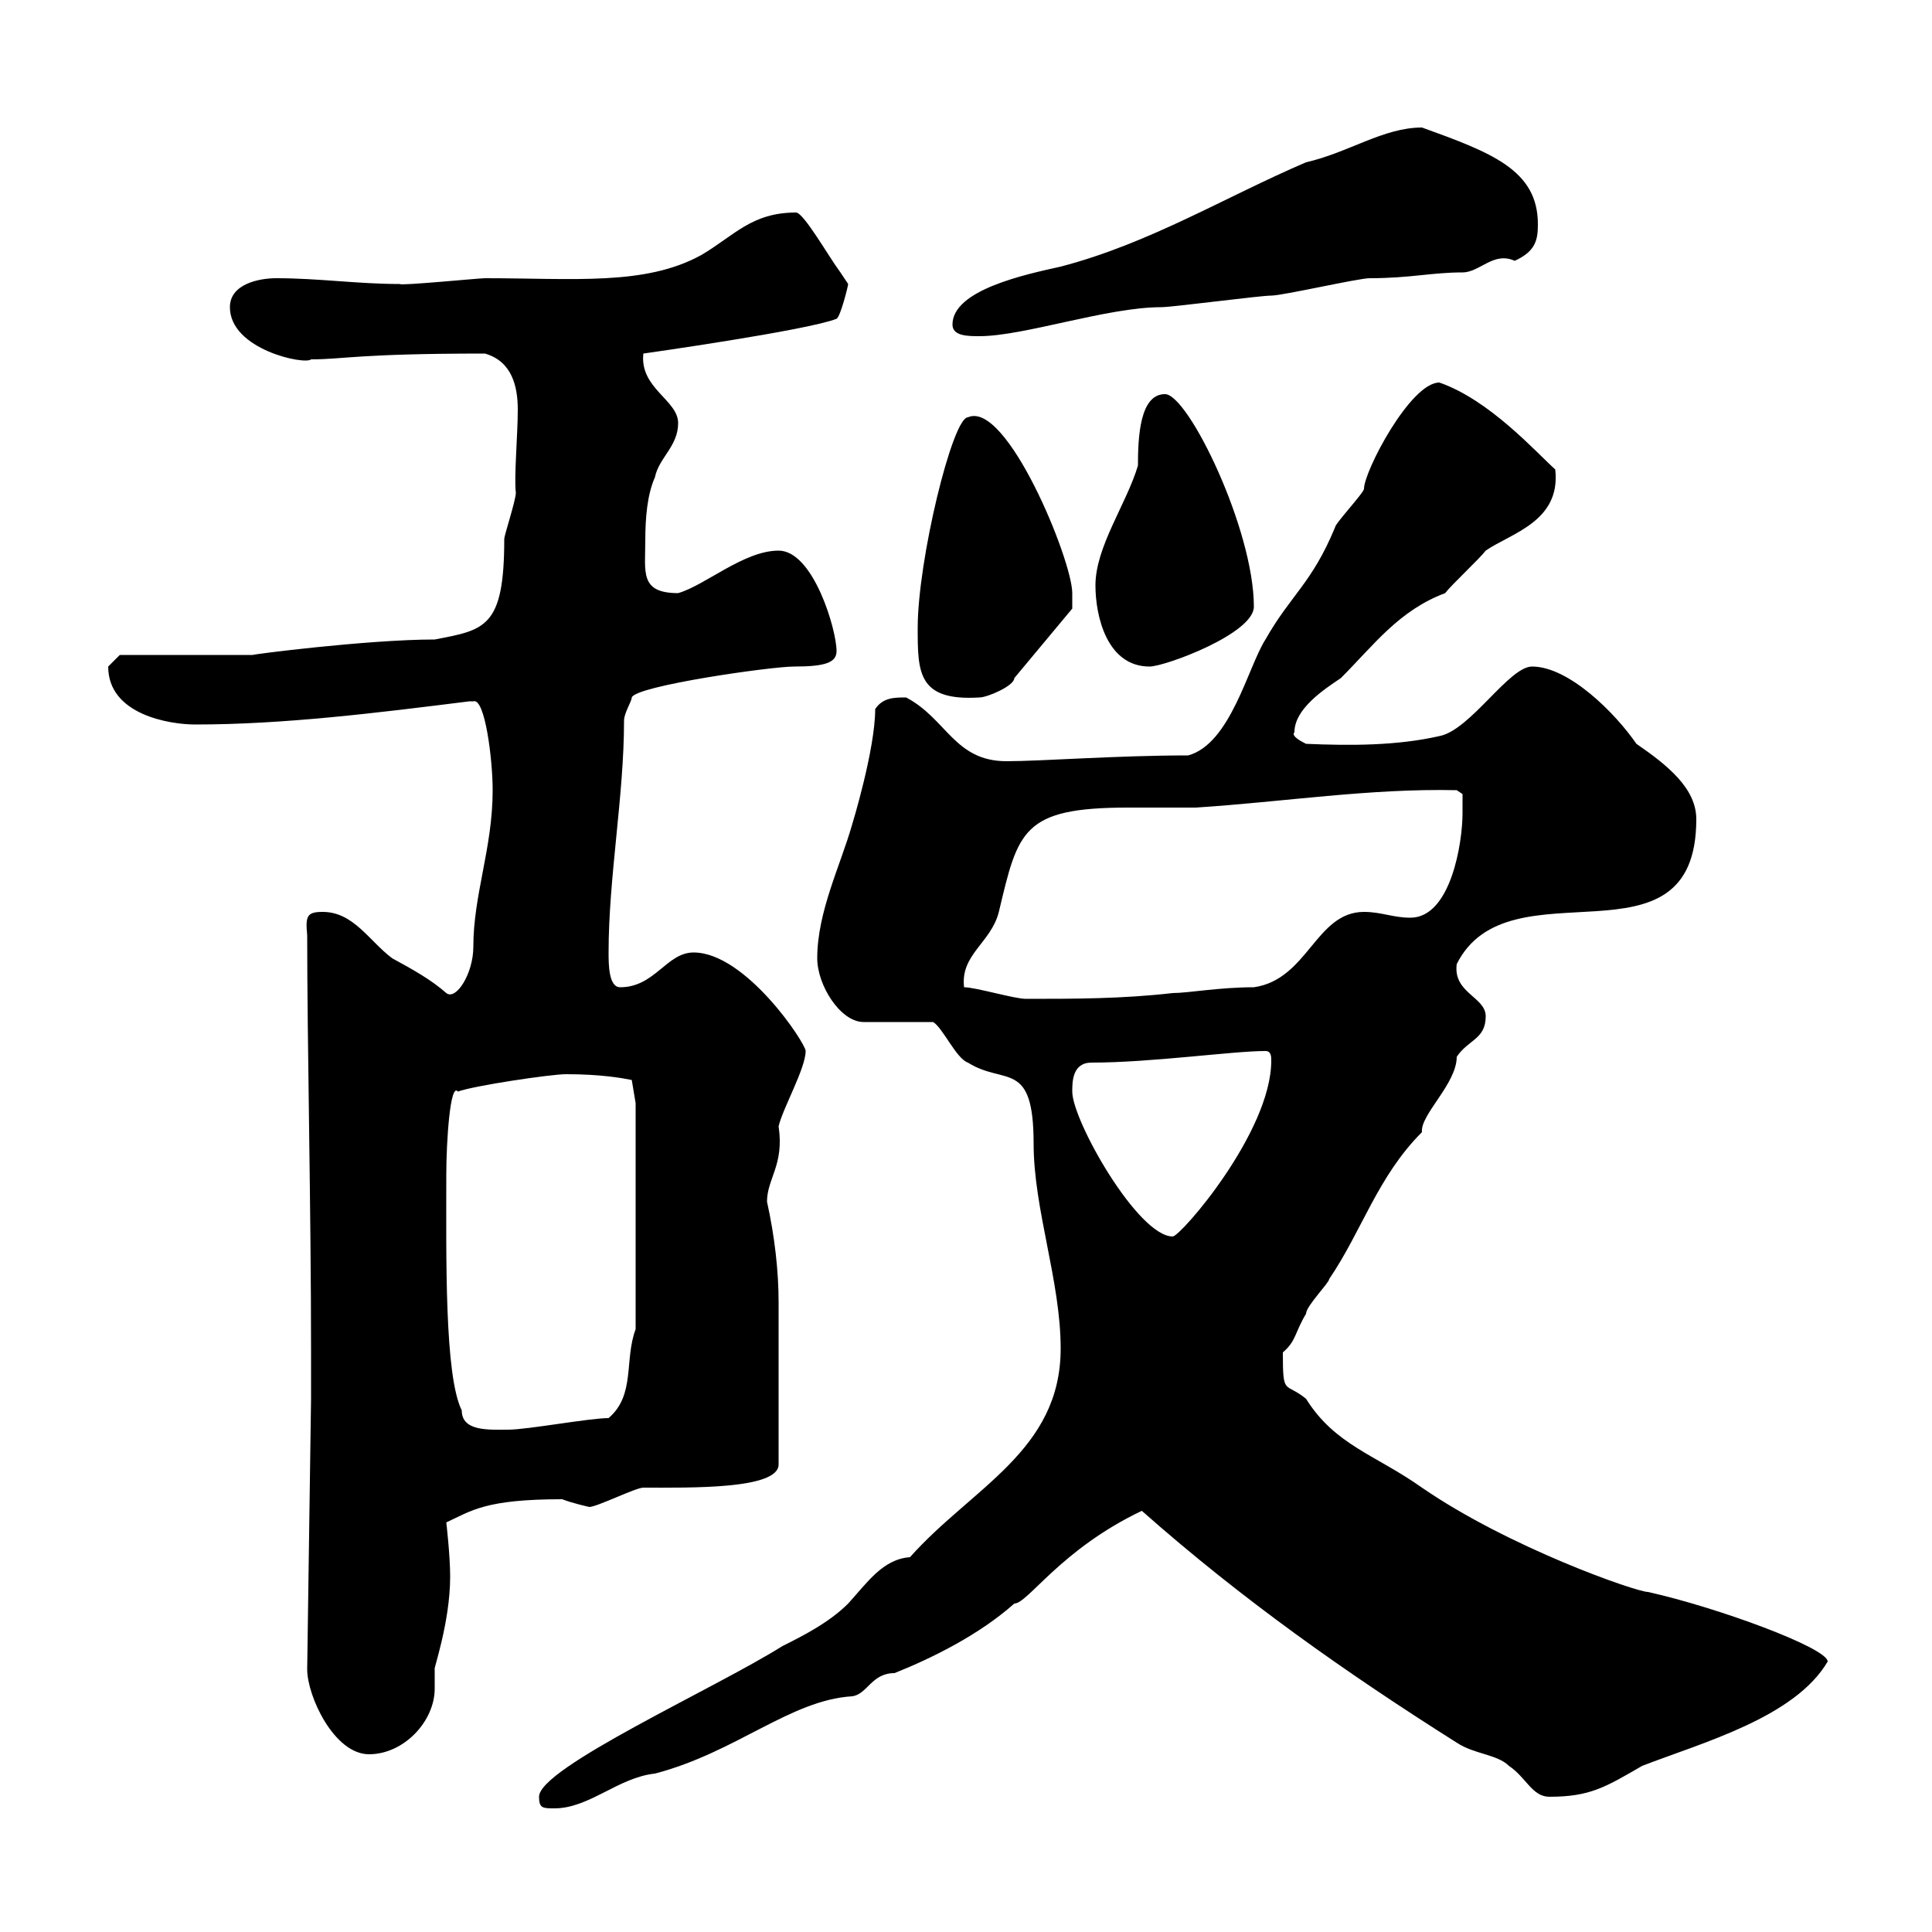<svg xmlns="http://www.w3.org/2000/svg" xmlns:xlink="http://www.w3.org/1999/xlink" width="300" height="300"><path d="M83.70 279C83.70 280.80 84.30 280.80 86.10 280.80C91.50 280.80 96 276 101.70 275.40C114.30 272.10 122.70 264 132.30 263.40C134.70 263.10 135.30 259.80 138.90 259.80C144.90 257.40 152.10 253.80 157.50 249C159.60 249 164.70 240.60 177.30 234.60C192.90 248.40 209.10 259.80 226.20 270.60C228.90 272.40 232.50 272.40 234.30 274.20C237 276 237.90 279 240.60 279C246.90 279 249.30 277.50 255 274.20C264.30 270.60 278.70 266.70 283.80 258C283.80 255.90 266.70 249.60 255.90 247.20C254.10 247.20 234.30 240.30 220.80 231C213.60 225.90 207.30 224.40 202.80 217.20C199.50 214.50 199.20 216.90 199.20 210C201.30 208.20 201 207 202.80 204C202.80 202.80 206.40 199.20 206.40 198.60C211.50 191.10 213.90 182.70 220.80 175.80C220.50 173.10 226.20 168.30 226.20 164.10C228 161.40 230.70 161.40 230.70 157.80C230.70 154.80 225.60 154.20 226.20 149.70C234.30 133.50 263.40 151.50 263.40 127.20C263.40 122.40 258.90 118.80 254.10 115.50C250.80 110.70 243.60 103.50 237.90 103.50C234.30 103.50 228.30 113.40 223.50 114.30C216.90 115.80 209.70 115.80 202.80 115.50C202.20 115.20 200.40 114.30 201 113.70C201 110.10 205.50 107.10 208.20 105.30C213.30 100.20 217.20 94.80 224.40 92.10C225.30 90.90 229.80 86.70 230.70 85.50C234.60 82.80 242.40 81 241.50 72.90C238.50 70.20 231.30 62.10 223.50 59.40C219 59.40 211.80 73.20 211.80 75.90C211.80 76.50 207.30 81.30 207.30 81.90C203.70 90.60 200.40 92.40 196.50 99.30C193.80 103.50 191.10 115.50 184.50 117.30C173.40 117.30 161.70 118.20 156.30 118.20C148.20 118.20 147 111.60 140.70 108.30C138.90 108.30 137.10 108.30 135.90 110.10C135.90 116.40 132.30 128.10 132.30 128.10C130.50 134.40 126.90 141.60 126.90 148.80C126.90 153 130.50 158.70 134.10 158.70L144.90 158.70C146.40 159.60 148.50 164.40 150.30 165C156 168.60 160.50 164.40 160.50 177.60C160.50 187.80 164.70 198.90 164.70 209.40C164.70 225.30 150.90 231 141.30 241.80C137.10 242.10 134.70 245.70 131.70 249C128.70 252 124.50 254.10 121.50 255.60C111 262.20 83.70 274.50 83.70 279ZM47.70 259.20C47.70 263.40 51.90 272.40 57.30 272.40C62.70 272.40 67.50 267.30 67.50 262.20C67.50 261.30 67.50 260.10 67.50 259.20C67.20 259.50 69.90 252 69.90 244.80C69.90 241.50 69.30 236.40 69.30 236.40C73.20 234.60 75.30 232.80 87.30 232.80C88.80 233.40 91.50 234 91.50 234C92.70 234 98.70 231 99.90 231C107.10 231 120.90 231.30 120.90 227.40C120.90 219.60 120.90 208.80 120.90 202.20C120.90 197.40 120.30 192 119.10 186.60C119.10 183 121.80 180.90 120.90 174.90C121.50 172.20 125.10 165.90 125.10 163.20C125.10 162 115.80 147.90 107.70 147.90C103.50 147.90 101.70 153.30 96.30 153.30C94.50 153.30 94.50 149.70 94.50 147.90C94.50 136.20 96.90 123.60 96.90 111.90C96.90 110.70 98.10 108.90 98.10 108.30C98.70 106.50 119.70 103.50 123.30 103.50C128.10 103.50 129.90 102.90 129.90 101.10C129.90 97.80 126.30 85.50 120.90 85.50C115.50 85.50 109.50 90.90 105.30 92.10C99.30 92.10 100.20 88.80 100.20 84C100.20 80.40 100.50 76.80 101.70 74.10C102.30 71.10 105.30 69.30 105.30 65.70C105.30 62.10 99.30 60.30 99.90 54.90C99.90 54.90 125.40 51.30 129.90 49.50C130.50 49.20 131.70 44.40 131.70 44.10C131.70 44.10 130.50 42.30 130.50 42.30C128.70 39.90 124.80 33 123.60 33C116.70 33 114 36.60 108.90 39.60C100.20 44.40 89.10 43.20 75.30 43.20C74.40 43.20 62.10 44.40 62.10 44.10C55.50 44.10 49.50 43.20 42.90 43.20C40.20 43.20 35.70 44.10 35.70 47.70C35.70 54.30 47.40 56.70 48.30 55.80C53.40 55.80 55.50 54.90 75.30 54.90C79.50 56.10 80.40 60 80.40 63.60C80.40 67.50 79.80 74.10 80.10 76.50C80.10 77.70 78.30 83.10 78.30 83.70C78.30 97.50 75.30 97.80 67.50 99.30C57 99.30 38.40 101.70 39.30 101.70C36.60 101.70 21.30 101.70 18.60 101.70C18.60 101.70 16.80 103.50 16.80 103.50C16.80 111 26.40 112.50 30.30 112.50C44.10 112.50 58.50 110.70 72.90 108.90C72.90 108.90 72.90 108.90 73.50 108.90C75.30 108.30 76.50 117.90 76.50 122.70C76.50 131.70 73.50 138.90 73.50 147C73.50 151.20 70.80 155.40 69.30 154.20C66.90 152.10 64.20 150.60 60.90 148.80C57.30 146.10 54.90 141.60 50.10 141.60C47.70 141.60 47.40 142.20 47.70 145.20C47.70 162 48.30 187.50 48.30 210L48.30 217.20ZM69.30 182.40C69.30 177.30 69.90 168 71.10 169.50C73.50 168.60 85.50 166.80 87.90 166.80C93.30 166.80 96.60 167.40 98.10 167.70L98.70 171.30L98.70 206.40C96.90 211.20 98.70 216.60 94.50 220.20C91.50 220.20 81.90 222 78.90 222C75.90 222 71.70 222.30 71.70 219C69 213.60 69.30 195 69.30 182.40ZM166.50 169.50C166.50 168 166.50 165 169.50 165C178.80 165 191.40 163.20 196.50 163.20C197.40 163.20 197.40 164.10 197.40 164.70C197.40 175.80 183.30 192 182.10 192C176.70 192 166.50 174 166.50 169.50ZM149.70 153.30C149.10 148.20 153.90 146.40 155.10 141.60C158.10 129 158.70 125.40 175.20 125.40C178.80 125.40 182.40 125.40 185.70 125.40C199.50 124.50 212.70 122.40 226.20 122.70L227.10 123.30C227.10 123.30 227.10 125.40 227.10 126.30C227.10 130.80 225.30 142.50 219 142.50C216.30 142.50 214.50 141.60 211.80 141.60C204.30 141.60 203.10 152.10 194.70 153.30C189.30 153.30 184.50 154.20 182.10 154.20C174.30 155.10 166.80 155.10 159.30 155.10C157.50 155.10 151.50 153.30 149.70 153.30ZM142.50 97.50C142.50 104.40 142.50 108.90 152.10 108.30C153.30 108.30 157.50 106.50 157.50 105.30L166.50 94.50C166.50 94.50 166.50 92.70 166.50 92.10C166.50 87 156.30 62.10 150.30 64.80C147.90 64.80 142.50 87 142.50 97.50ZM170.10 90.90C170.10 95.70 171.90 103.50 178.50 103.50C180.90 103.50 194.70 98.40 194.70 94.20C194.70 82.20 184.50 61.20 180.90 61.20C177 61.20 176.70 67.80 176.70 72.30C174.90 78.30 170.10 84.90 170.10 90.90ZM147.90 50.40C147.90 52.20 150.30 52.20 152.10 52.20C159 52.20 171.90 47.70 180.30 47.70C182.10 47.70 195.60 45.90 197.40 45.90C199.20 45.90 210.90 43.20 212.70 43.20C219 43.20 222.30 42.30 227.10 42.30C229.80 42.30 231.90 39 235.20 40.50C238.50 39 238.80 37.20 238.80 34.80C238.80 26.40 231.60 23.70 220.80 19.80C214.80 19.80 209.40 23.70 202.80 25.20C190.20 30.60 178.50 37.80 164.70 41.40C159.30 42.60 147.90 45 147.90 50.40Z"/></svg>